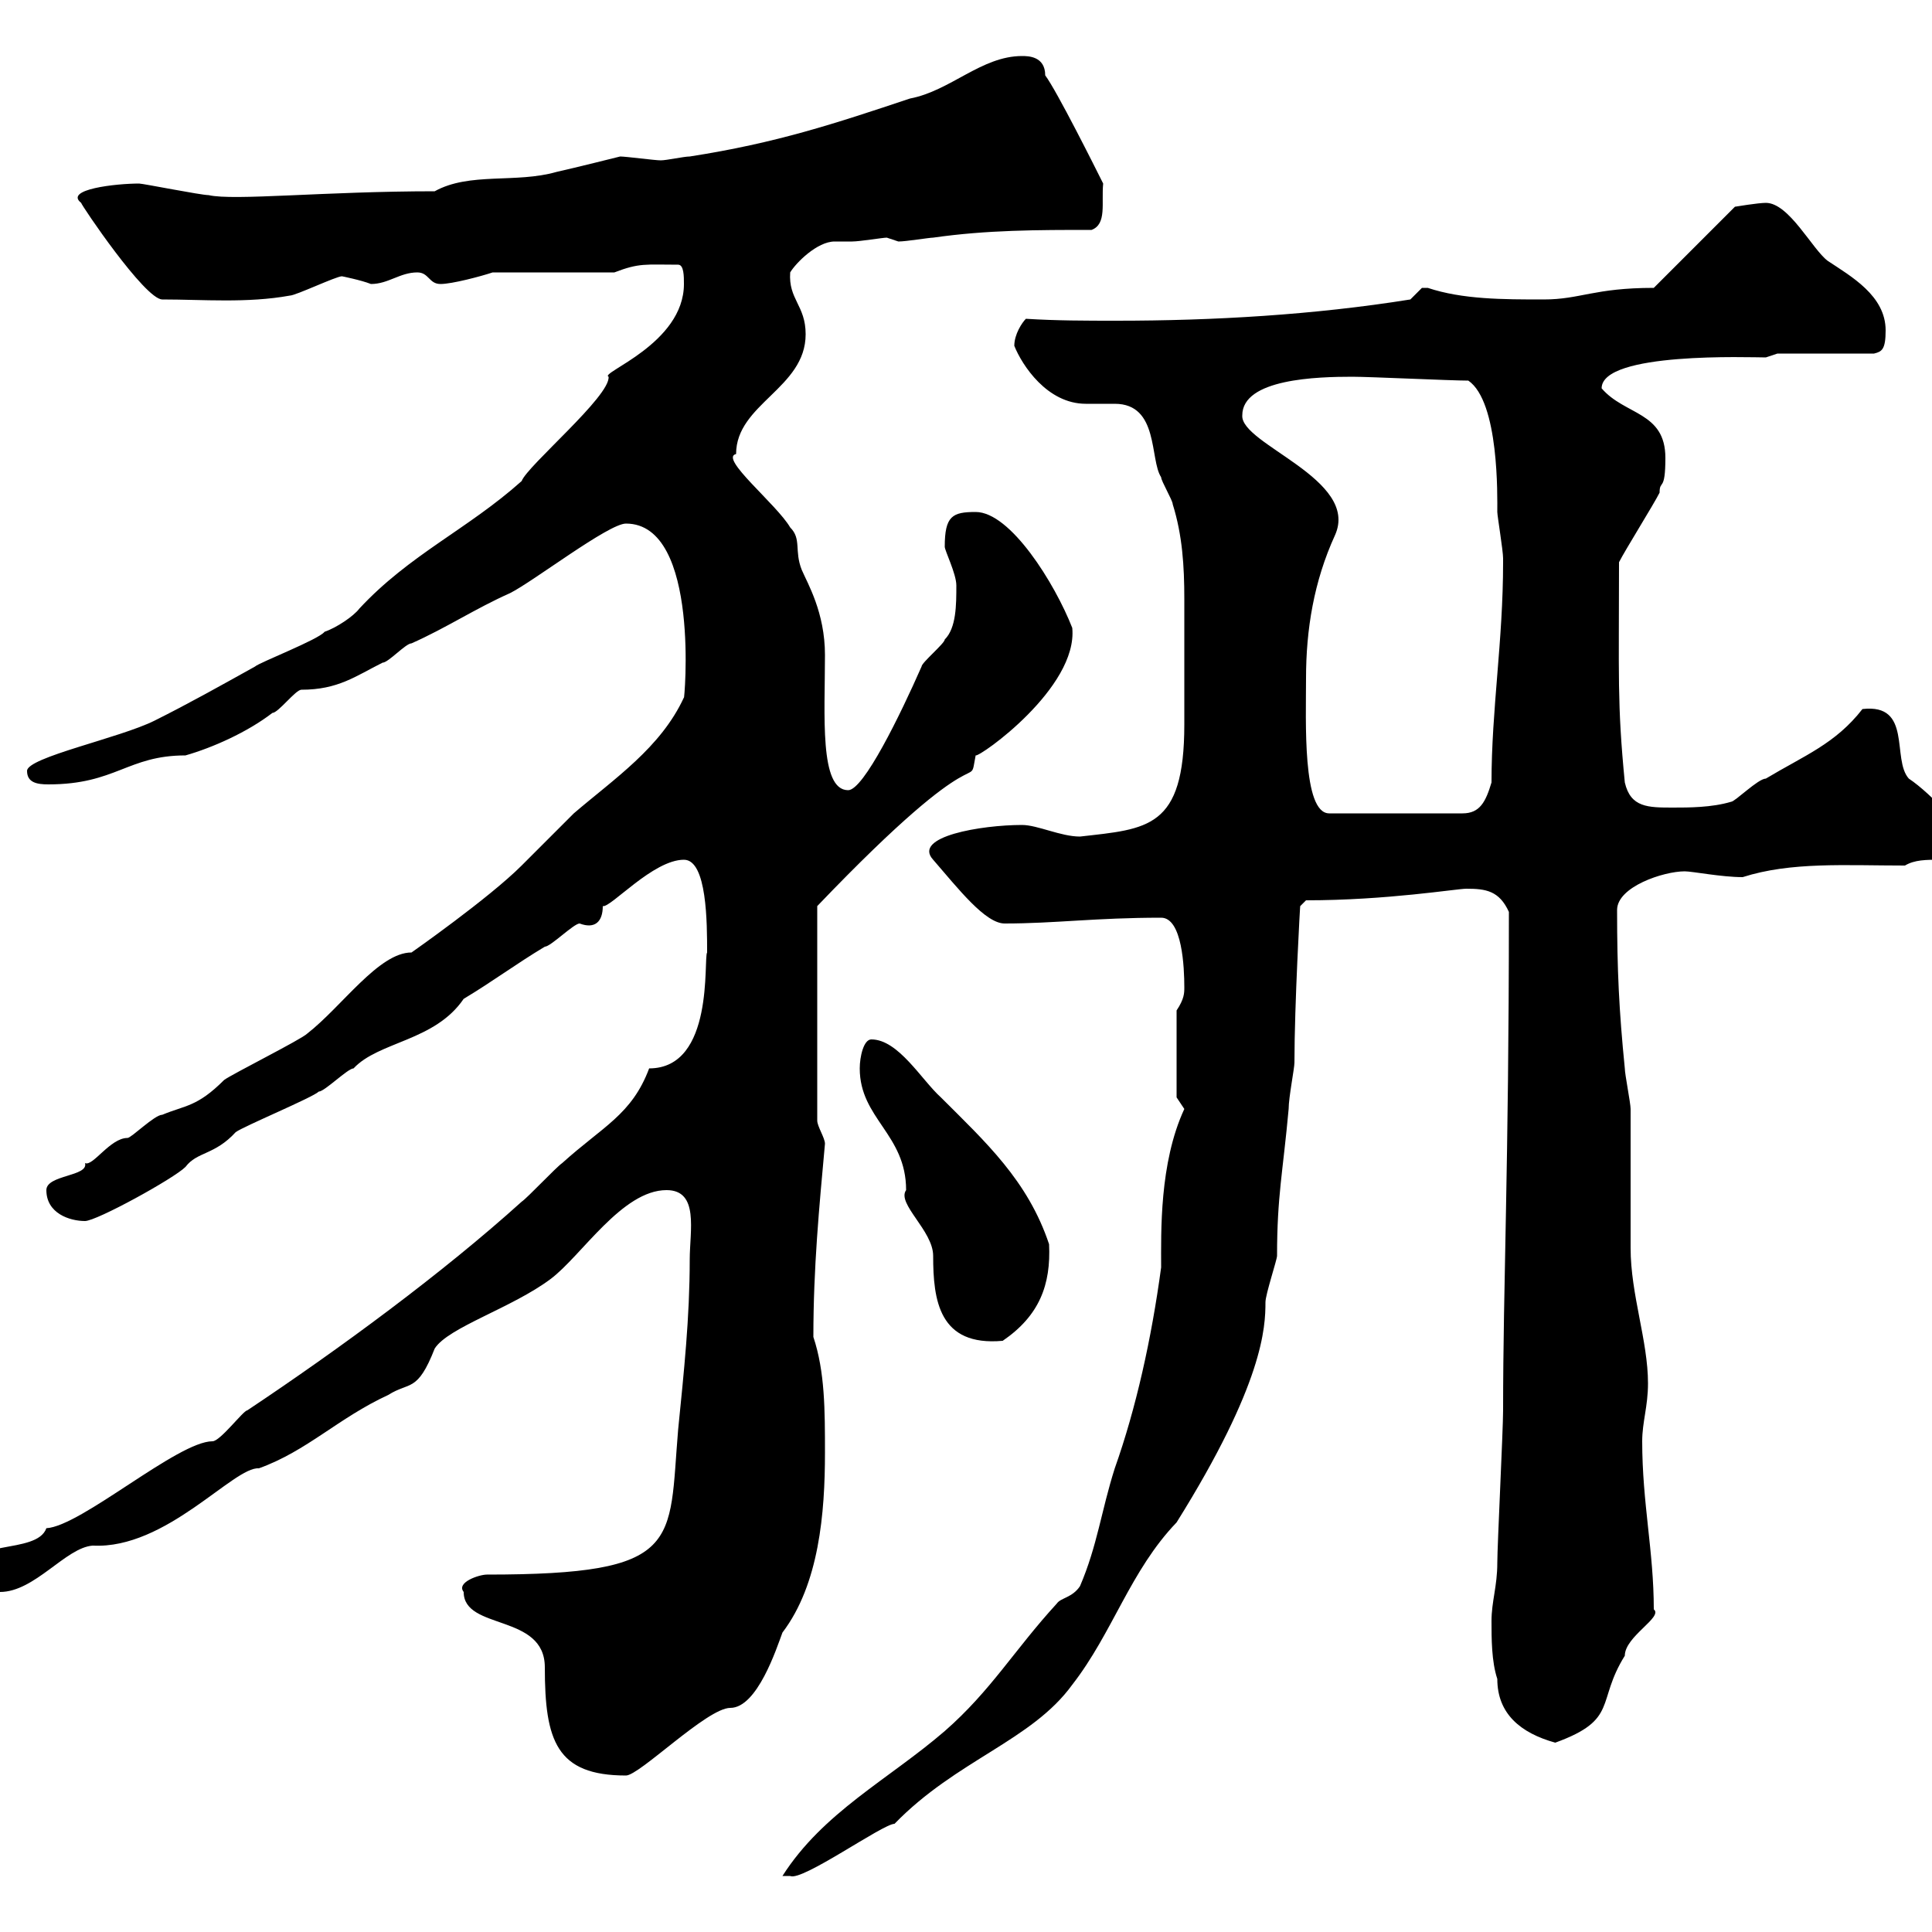 <svg xmlns="http://www.w3.org/2000/svg" xmlns:xlink="http://www.w3.org/1999/xlink" width="300" height="300"><path d="M183.90 172.20C180 180.60 180.30 191.40 180.30 196.80C178.80 207.90 176.40 218.70 173.10 228C171 234.60 170.40 240 167.70 246.30C166.50 248.10 164.70 248.10 164.10 249C157.50 256.20 153.90 262.50 146.70 268.80C138 276.30 127.80 281.40 121.50 291.30L122.70 291.30C124.50 292.20 137.10 283.20 138.90 283.20C148.50 273.30 160.20 270.30 166.50 261.60C172.80 253.50 175.50 243.90 182.70 236.40C196.20 214.80 196.50 206.10 196.50 202.20C196.50 201 198.30 195.60 198.30 195C198.30 185.70 199.20 182.10 200.10 172.20C200.10 170.40 201 165.90 201 165C201 156 201.90 140.10 201.90 140.70C201.90 140.70 202.80 139.80 202.80 139.80C215.40 139.80 226.20 138 227.70 138C230.70 138 232.80 138.30 234.30 141.60C234.30 181.20 233.40 199.50 233.40 219C233.40 222 232.50 240 232.50 242.70C232.50 246.30 231.60 248.70 231.60 251.70C231.60 254.40 231.60 258 232.50 260.70C232.50 266.10 236.10 269.10 241.50 270.60C251.40 267 247.80 264.30 252.30 257.10C252.30 254.10 258.30 251.10 256.80 249.90C256.80 240.90 255 233.40 255 223.80C255 220.80 255.90 218.40 255.90 214.80C255.90 208.20 253.20 201 253.20 193.80C253.20 192 253.20 174 253.20 172.20C253.20 171.30 252.30 166.80 252.30 165.90C251.40 156.90 251.10 150.60 251.10 141.30C251.10 137.70 258.30 135.30 261.60 135.30C262.80 135.30 267.30 136.20 270.60 136.20C278.10 133.80 286.50 134.40 295.80 134.40C297.30 133.50 299.10 133.50 301.20 133.50C302.70 133.50 304.20 133.50 304.80 133.50C305.40 133.50 305.40 131.70 305.40 130.80C305.40 129.30 300 123.30 296.40 120.90C293.70 117.90 297 109.20 289.20 110.10C285 115.50 280.20 117.30 274.20 120.90C273 120.90 269.40 124.50 268.80 124.50C265.80 125.40 262.20 125.40 259.80 125.40C255.90 125.40 253.20 125.40 252.30 121.50C251.10 109.20 251.40 105 251.40 87.30C252.30 85.50 256.80 78.30 257.70 76.50C257.70 74.40 258.60 76.50 258.60 71.10C258.60 63.90 252.30 64.50 248.70 60.30C248.70 54.60 271.80 55.50 274.20 55.50L276 54.90L291 54.90C292.20 54.60 292.80 54.30 292.80 51.30C292.80 45.90 287.40 42.90 283.80 40.50C281.40 38.70 277.80 31.50 274.20 31.50C273 31.50 269.40 32.10 269.40 32.10L256.80 44.70C247.50 44.70 245.40 46.50 239.70 46.50C233.40 46.50 227.10 46.50 221.70 44.70C221.70 44.70 221.70 44.70 220.80 44.70C220.80 44.70 219 46.50 219 46.50C204 48.90 188.40 49.80 173.40 49.80C168.60 49.80 164.10 49.80 159.30 49.50C158.70 50.10 157.50 51.90 157.50 53.70C158.70 56.70 162.60 62.70 168.60 62.70C170.10 62.70 171.60 62.70 173.10 62.70C180 62.70 178.50 71.40 180.30 74.10C180.30 74.70 182.10 77.70 182.10 78.30C183.60 83.10 183.90 87.90 183.90 93C183.90 98.40 183.90 109.20 183.90 112.50C183.90 128.70 178.20 128.70 167.70 129.90C164.70 129.90 161.10 128.10 158.70 128.10C152.40 128.10 141.60 129.90 144.90 133.50C148.80 138 153 143.40 156 143.40C163.80 143.40 170.10 142.50 180.30 142.50C183.60 142.50 183.90 150.30 183.90 153.30C183.90 154.20 183.90 155.10 182.70 156.90L182.70 170.40C182.70 170.40 183.90 172.20 183.90 172.20ZM72 247.20C72 253.20 84.60 250.50 84.60 258.90C84.60 270.30 86.40 275.70 97.20 275.70C99.30 275.70 109.80 265.20 113.40 265.20C117.60 265.20 120.60 255.90 121.50 253.50C127.20 246 128.10 234.90 128.10 225.60C128.10 219 128.10 213 126.30 207.60C126.30 196.80 127.20 187.50 128.10 177.60C128.10 176.70 126.90 174.90 126.90 174L126.90 140.70C153.60 112.80 150.30 123.60 151.50 117.30C152.10 117.60 167.40 106.80 166.50 97.50C163.80 90.60 156.90 79.50 151.50 79.50C147.90 79.50 146.70 80.10 146.70 84.90C146.70 85.50 148.50 89.10 148.50 90.90C148.50 93.90 148.50 97.50 146.70 99.30C146.70 99.90 143.10 102.90 143.10 103.50C139.80 111 134.10 122.70 131.70 122.70C127.20 122.70 128.10 111 128.10 101.70C128.10 95.10 125.40 90.60 124.50 88.50C123.30 85.50 124.50 83.70 122.70 81.90C120.60 78.30 111.60 71.10 114.30 70.50C114.30 62.70 125.10 60.30 125.10 51.90C125.10 47.40 122.40 46.50 122.70 42.30C123.60 40.80 126.90 37.50 129.60 37.50C130.20 37.50 131.40 37.50 132.30 37.50C133.50 37.50 137.10 36.90 137.70 36.90C137.70 36.90 139.50 37.50 139.50 37.50C140.70 37.50 144.30 36.90 144.90 36.90C153.30 35.70 161.10 35.70 169.50 35.70C171.90 34.80 171 31.50 171.30 28.50C170.10 26.10 164.10 14.10 162.30 11.70C162.30 8.70 159.60 8.70 158.70 8.70C152.40 8.70 147.60 14.10 141.30 15.30C129.60 19.20 120.60 22.20 107.10 24.30C106.20 24.30 103.50 24.90 102.60 24.90C101.70 24.90 97.20 24.30 96.30 24.30C96.30 24.30 89.10 26.10 86.40 26.70C80.10 28.50 72.90 26.70 67.50 29.70C50.40 29.70 36.30 31.20 32.40 30.30C31.20 30.30 22.20 28.50 21.60 28.50C18 28.50 9.90 29.40 12.60 31.50C12.60 31.80 22.50 46.50 25.20 46.50C31.50 46.50 38.40 47.10 45 45.90C45.90 45.90 52.20 42.90 53.10 42.90C53.10 42.90 56.10 43.50 57.60 44.10C60.30 44.10 62.10 42.30 64.80 42.30C66.60 42.30 66.60 44.10 68.40 44.10C70.20 44.10 74.70 42.90 76.50 42.30L95.40 42.30C99.30 40.80 100.20 41.10 105.30 41.10C106.20 41.10 106.20 42.90 106.20 44.10C106.20 53.40 93 57.90 94.50 58.50C94.80 61.50 81.90 72.30 81 74.70C72.60 82.20 63.60 86.10 55.80 94.50C54.90 95.70 52.20 97.50 50.40 98.10C49.50 99.30 40.20 102.90 39.60 103.50C34.20 106.50 29.40 109.20 24 111.90C18.60 114.60 4.20 117.60 4.20 119.70C4.20 121.50 5.70 121.80 7.50 121.80C18 121.80 19.80 117.30 28.80 117.30C33 116.10 38.40 113.70 42.30 110.70C43.20 110.70 45.90 107.10 46.80 107.10C52.50 107.10 55.20 105 59.40 102.90C60.30 102.90 63 99.90 63.90 99.90C69.30 97.50 73.80 94.50 79.20 92.10C82.80 90.30 94.50 81.30 97.20 81.30C108.90 81.30 106.20 109.50 106.20 108.30C102.60 116.10 95.40 120.90 89.10 126.30C88.20 127.20 81.90 133.50 81 134.40C75.90 139.50 63.90 147.90 63.90 147.90C58.80 147.90 53.10 156.30 47.70 160.50C46.80 161.40 36 166.80 34.80 167.70C30.60 171.90 28.80 171.60 25.20 173.10C24 173.10 20.40 176.70 19.80 176.70C17.10 176.70 14.40 181.20 13.20 180.60C13.80 182.70 7.20 182.40 7.20 184.80C7.20 188.40 10.80 189.60 13.20 189.60C15 189.60 27 183 28.80 181.20C30.60 178.80 33.30 179.40 36.60 175.80C37.80 174.90 48.60 170.40 49.50 169.50C50.40 169.50 54 165.90 54.90 165.90C58.80 161.70 67.50 161.70 72 155.10C76.50 152.40 80.10 149.70 84.60 147C85.50 147 89.10 143.40 90 143.40C92.40 144.30 93.60 143.10 93.60 140.70C94.80 141 101.40 133.50 106.20 133.50C109.80 133.50 109.80 143.40 109.80 147.90C109.20 148.80 111 165.90 100.80 165.90C98.10 173.10 93.60 174.90 87.30 180.60C86.40 181.20 81.90 186 81 186.60C68.70 197.70 52.80 209.40 38.40 219C37.80 219 34.20 223.80 33 223.80C27.60 223.80 12.60 237 7.20 237.30C5.70 241.50-5.40 238.80-5.40 244.50C-5.40 247.20-3 247.20 0 247.20C5.40 247.20 10.20 240.30 14.40 240C25.80 240.60 36.30 227.70 40.20 228C47.70 225.30 52.50 220.20 60.30 216.60C63.60 214.50 64.80 216.30 67.50 209.40C69.60 206.10 79.50 203.10 85.50 198.60C90.30 195 96.60 184.80 103.50 184.80C108.60 184.80 107.10 191.10 107.10 195.60C107.10 204.60 106.20 213 105.30 222C103.80 239.70 106.20 244.50 75.60 244.50C74.40 244.50 70.80 245.70 72 247.20ZM133.50 165.90C133.50 173.70 140.70 176.10 140.70 184.80C139.20 186.90 144.90 191.10 144.90 195C144.90 201.90 145.80 209.10 155.70 208.20C161.40 204.30 163.20 199.50 162.90 193.20C159.60 183.30 153 177.30 146.10 170.40C143.10 167.70 139.50 161.40 135.30 161.40C134.10 161.40 133.50 164.10 133.50 165.90ZM202.80 105.30C202.80 97.80 204 90.30 207.30 83.10C211.20 74.40 192.60 69 192.90 64.50C192.90 58.80 204.60 58.50 210 58.50C212.70 58.50 225.30 59.10 228 59.10C232.80 62.40 232.50 77.10 232.50 79.50C232.50 80.10 233.40 85.50 233.40 86.70C233.40 87.30 233.40 87.30 233.40 87.30C233.40 99.60 231.60 110.10 231.60 121.50C230.70 124.50 229.80 126.30 227.10 126.30L206.40 126.30C202.20 126.30 202.80 111.90 202.80 105.30Z"/></svg>